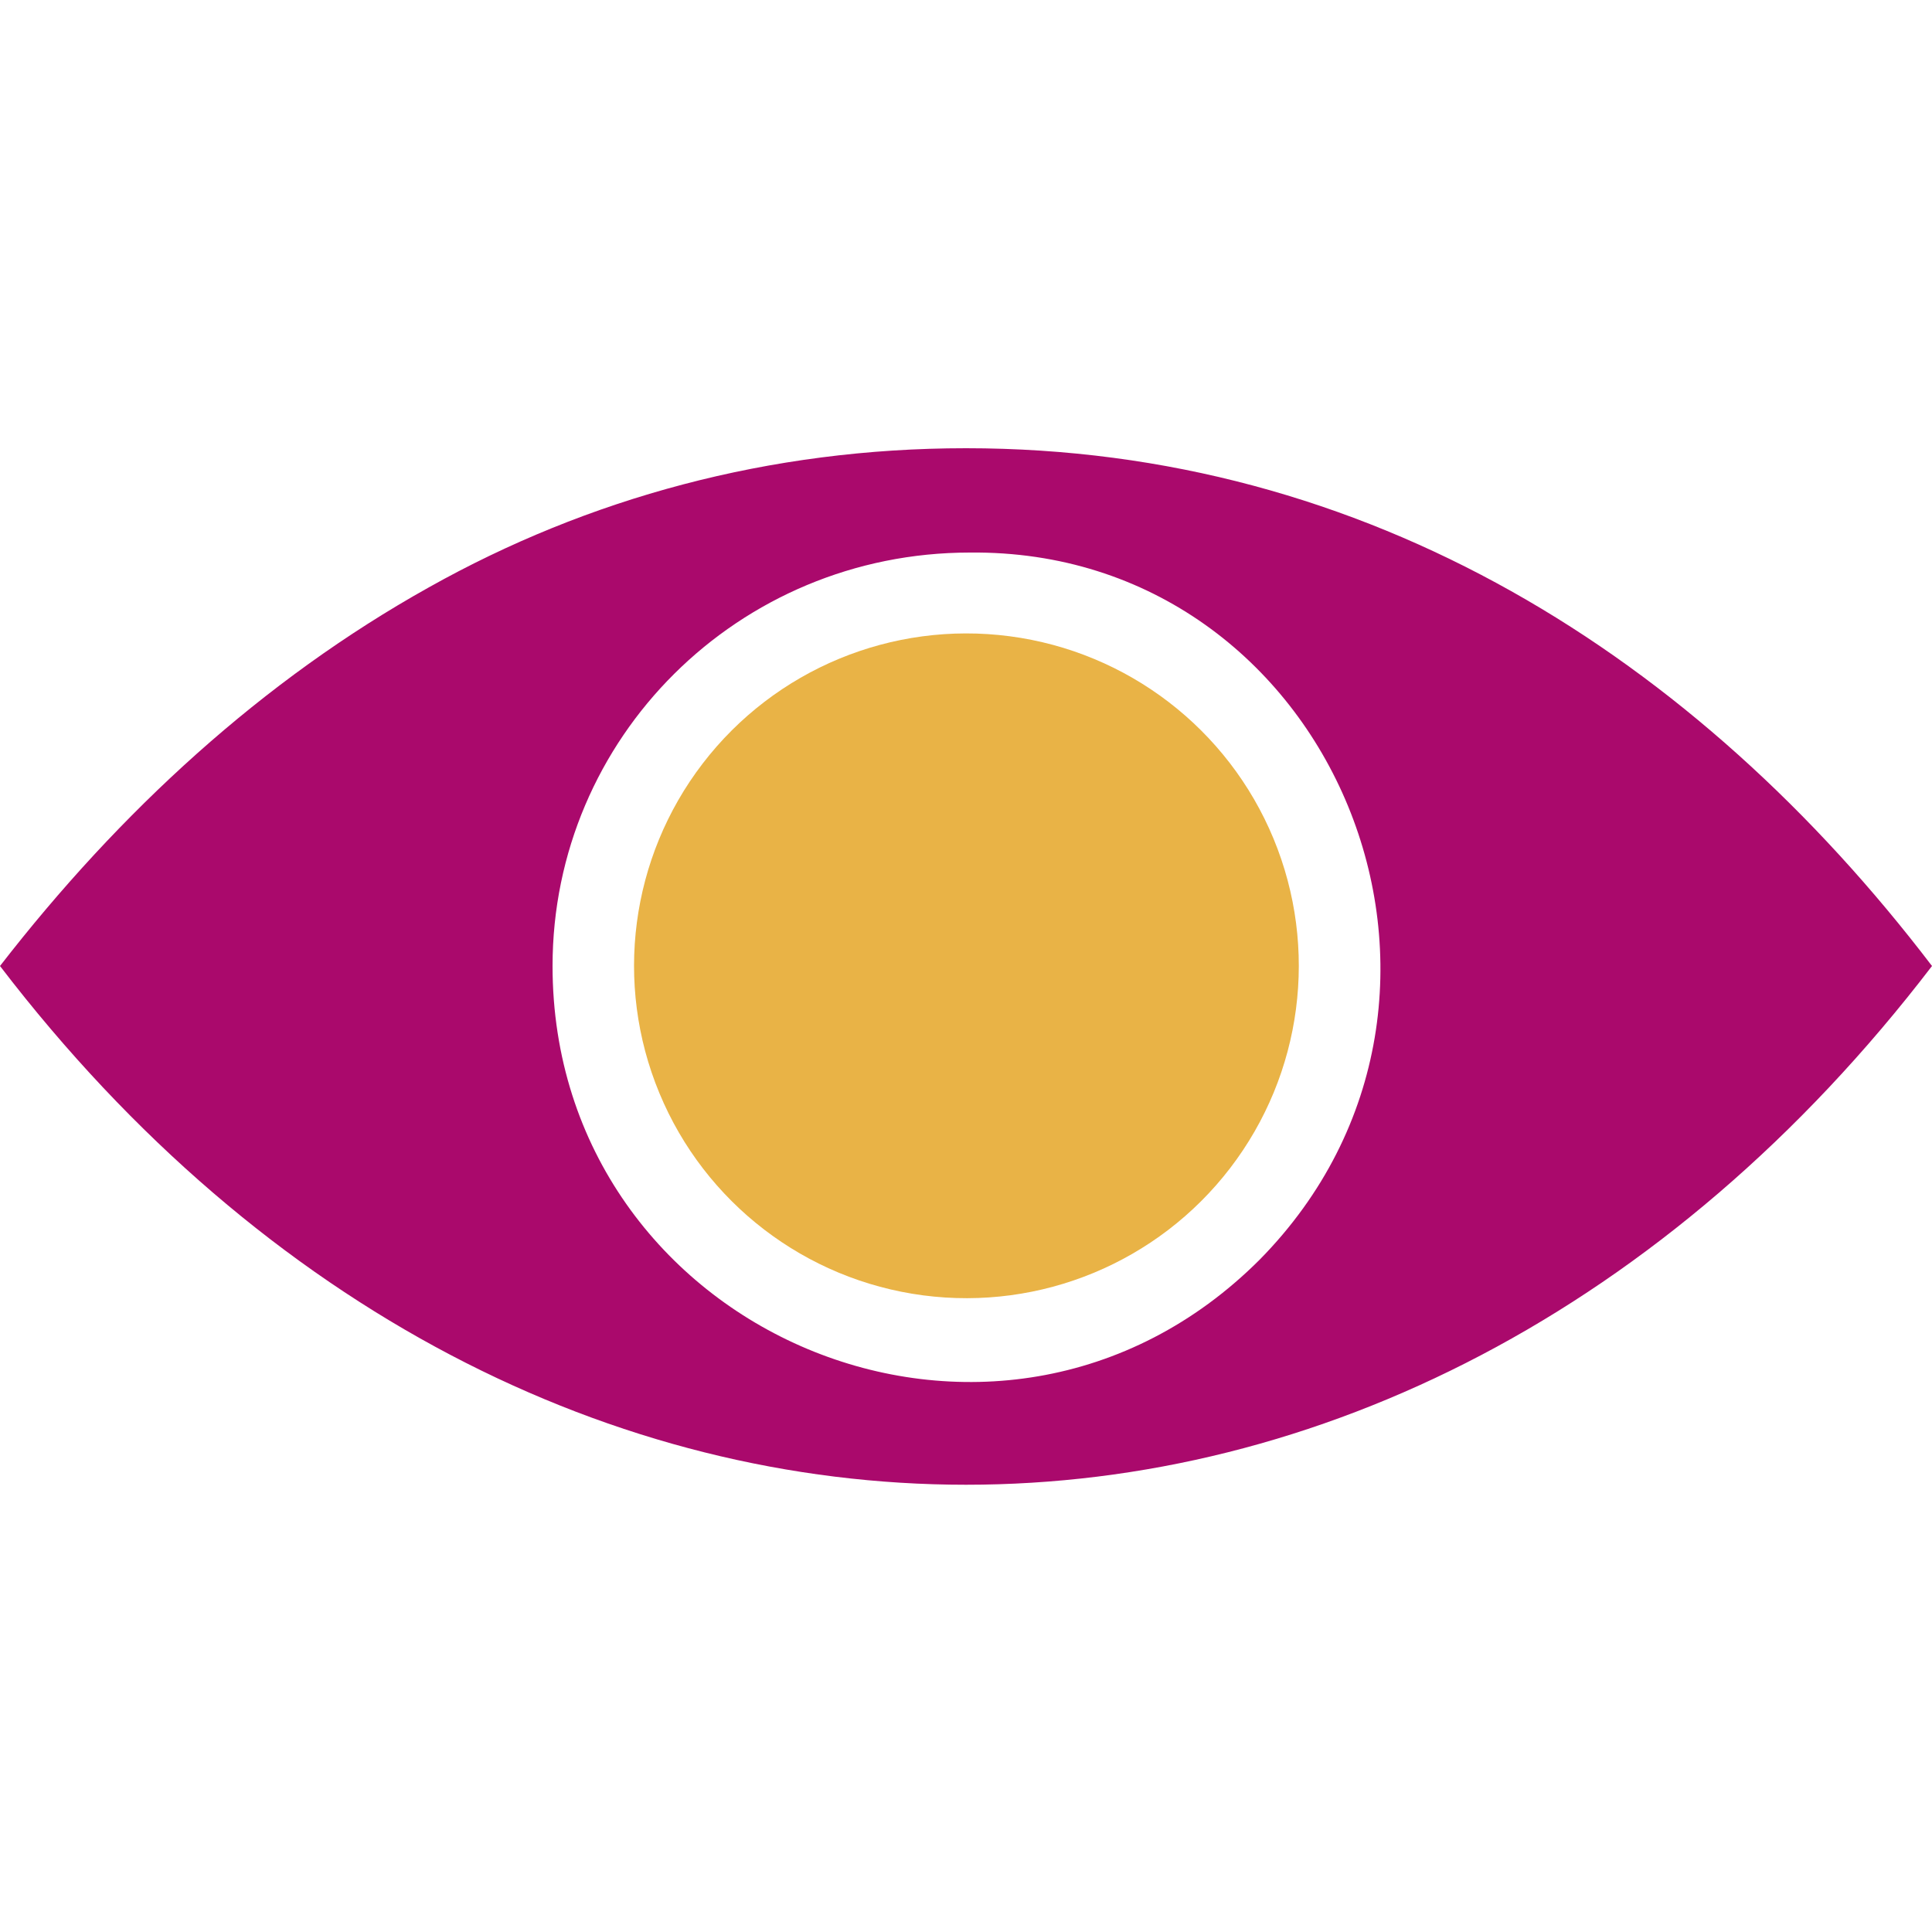 <?xml version="1.0" encoding="utf-8"?>
<!-- Generator: Adobe Illustrator 24.0.1, SVG Export Plug-In . SVG Version: 6.00 Build 0)  -->
<svg width="40" height="40" version="1.1" id="Layer_1" xmlns="http://www.w3.org/2000/svg" xmlns:xlink="http://www.w3.org/1999/xlink" x="0px" y="0px"
	 viewBox="0 0 50 50" style="enable-background:new 0 0 50 50;" xml:space="preserve">
<style type="text/css">
	.st0{fill:#E9B346;}
	.st1{fill:#AA096C;}
	.st2{fill-rule:evenodd;clip-rule:evenodd;fill:#AA096C;}
	.st3{fill-rule:evenodd;clip-rule:evenodd;fill:#E9B346;}
</style>
<path class="st2" d="M25,11.6c-5.1,0-9.8,1.3-13.9,3.6C6.8,17.6,3.1,21,0,25c13.7,17.9,36.3,17.9,50,0C43.9,17,35.4,11.6,25,11.6z
	 M32.6,32.6c-6.8,6.8-18.3,1.9-18.3-7.6c0-5.9,4.8-10.7,10.8-10.7C34.5,14.2,39.3,25.8,32.6,32.6z"/>
<ellipse transform="matrix(0.924 -0.383 0.383 0.924 -7.664 11.47)" class="st3" cx="25" cy="25" rx="8.6" ry="8.6"/>
</svg>
